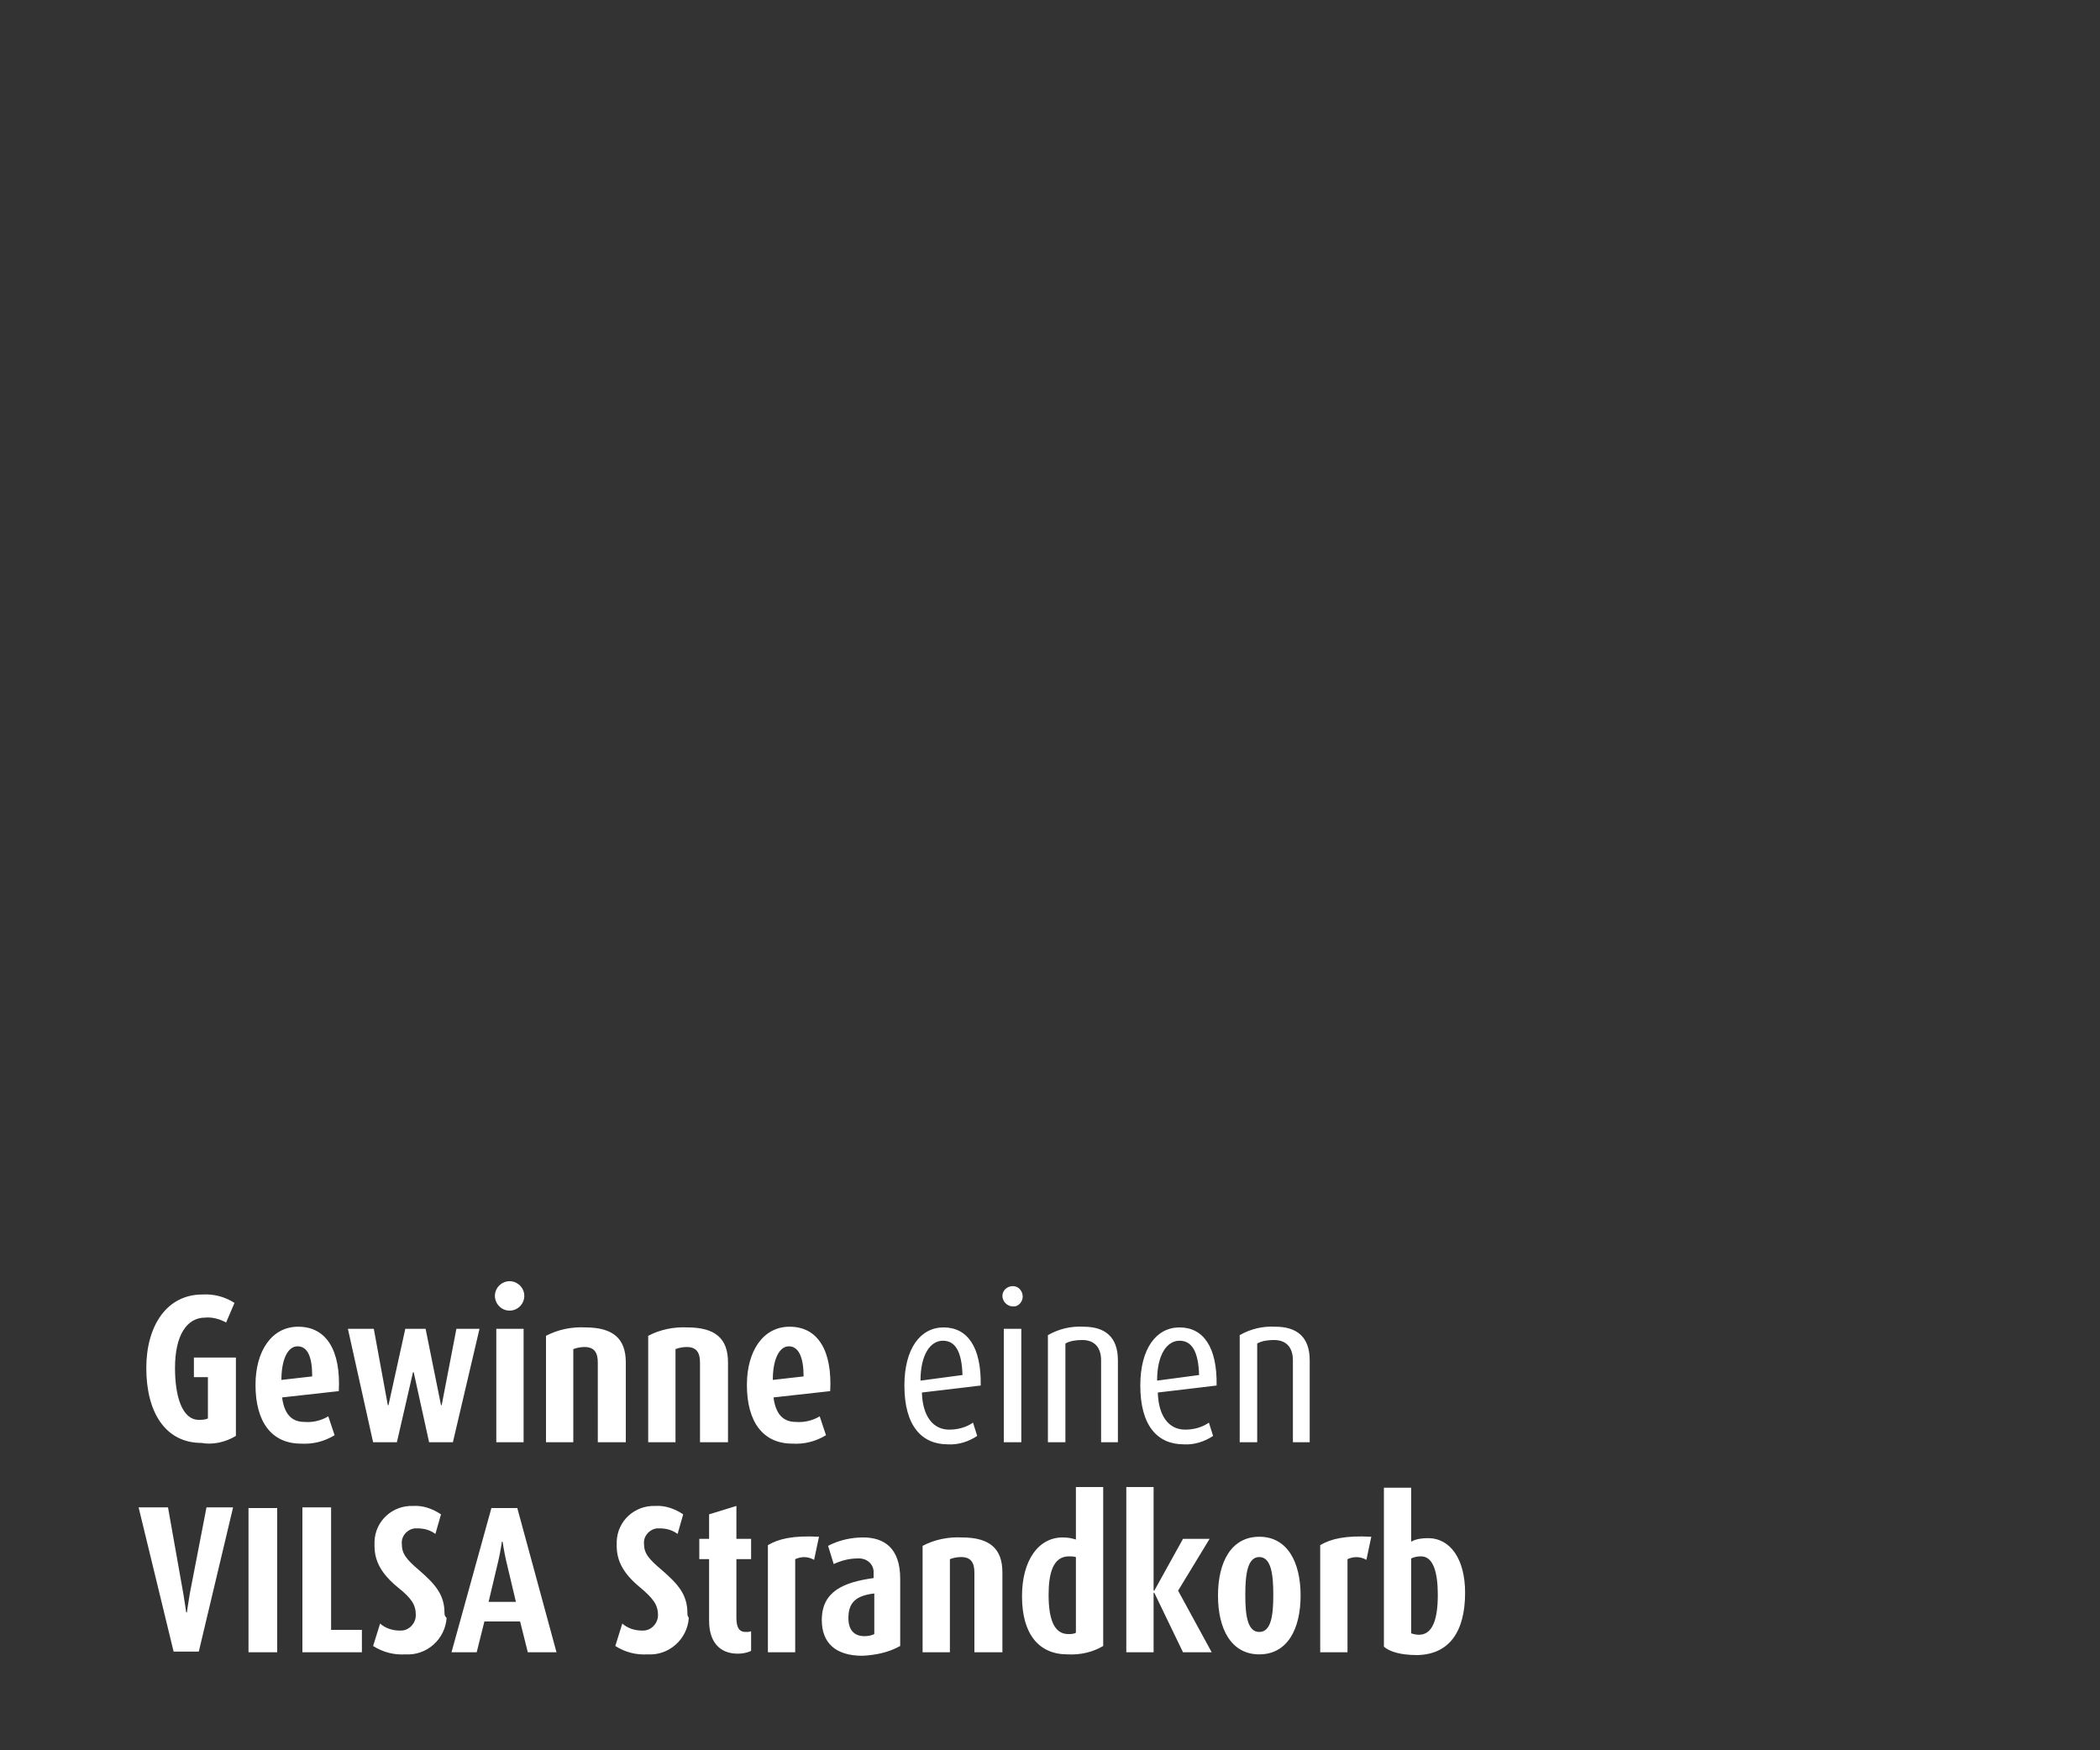 <?xml version="1.0" encoding="utf-8"?>
<!-- Generator: Adobe Illustrator 25.2.0, SVG Export Plug-In . SVG Version: 6.00 Build 0)  -->
<svg version="1.1" id="text-3" xmlns="http://www.w3.org/2000/svg" xmlns:xlink="http://www.w3.org/1999/xlink" x="0px" y="0px"
	 width="300px" height="250px" viewBox="0 0 300 250" style="enable-background:new 0 0 300 250;" xml:space="preserve">
<rect x="0" y="0" width="300" height="250" fill="#333333" stroke="none"/>
<style type="text/css">
	.st0{fill:#FFFFFF;}
</style>
<path id="Pfad_9349" class="st0" d="M33.7,205.1v-11.2h-6v2.8h2v5.9c-0.4,0.2-0.9,0.2-1.3,0.2c-2.4,0-3.4-3.4-3.4-7.4
	c0-4.7,1.7-7.2,4.3-7.2c1-0.1,2.1,0.2,3,0.7l1.2-2.8c-1.4-0.9-3-1.3-4.6-1.2c-5.1,0-8,4.5-8,10.5c0,6.3,2.7,10.7,7.9,10.7
	C30.4,206.4,32.2,206,33.7,205.1z M48.4,198.7c0.3-5.7-1.7-9.2-5.8-9.2c-3.8,0-6.1,3.5-6.1,8.3c0,5.3,2.3,8.4,6.5,8.4
	c1.7,0.1,3.3-0.3,4.8-1.2l-0.9-2.7c-1,0.6-2.2,0.9-3.4,0.8c-1.9,0-2.9-1.2-3.2-3.5L48.4,198.7z M44.6,196.6l-4.4,0.5
	c0-2.9,0.9-4.8,2.3-4.8C44,192.3,44.6,193.9,44.6,196.6z M68.5,189.8h-3.3l-2.1,10.9H63l-2.2-10.9h-2.9l-2.4,10.9h-0.1l-2-10.9h-3.7
	l3.6,16.2h3.4l2.3-10h0.1l2.2,10h3.4L68.5,189.8z M74.9,185.1c0-1.2-1-2.1-2.1-2.1c0,0,0,0,0,0c-1.1,0-2.1,0.9-2.1,2.1c0,0,0,0,0,0
	c0,1.1,0.9,2.1,2.1,2.1C74,187.2,74.9,186.2,74.9,185.1z M74.8,206v-16.2h-3.9V206H74.8z M89.4,206v-11.4c0-3.4-1.8-5-5.8-5
	c-1.9-0.1-3.9,0.3-5.6,1.2V206h3.9v-13.3c0.5-0.2,1.1-0.3,1.6-0.3c1.4,0,1.9,0.8,1.9,2.2V206H89.4z M104,206v-11.4
	c0-3.4-1.8-5-5.8-5c-1.9-0.1-3.9,0.3-5.6,1.2V206h3.9v-13.3c0.5-0.2,1.1-0.3,1.6-0.3c1.4,0,1.9,0.8,1.9,2.2V206H104z M118.6,198.7
	c0.3-5.7-1.7-9.2-5.8-9.2c-3.8,0-6.1,3.5-6.1,8.3c0,5.3,2.3,8.4,6.5,8.4c1.7,0.1,3.3-0.3,4.8-1.2l-0.9-2.7c-1,0.6-2.2,0.9-3.4,0.8
	c-1.9,0-2.9-1.2-3.2-3.5L118.6,198.7z M114.8,196.6l-4.4,0.5c0-2.9,0.9-4.8,2.3-4.8S114.8,193.9,114.8,196.6z M140.1,197.9
	c0.1-5.5-1.9-8.3-5.3-8.3c-3.3,0-5.6,3-5.6,8.3c0,5.8,2.5,8.4,6.2,8.4c1.5,0.1,3-0.4,4.2-1.2l-0.6-1.9c-1,0.7-2.2,1-3.4,1
	c-2.3,0-3.8-1.9-3.9-5.3L140.1,197.9z M137.5,196.4l-6,0.8c0-3.7,1.4-5.7,3.2-5.7S137.4,193.1,137.5,196.4z M146.1,185.2
	c0-0.8-0.6-1.5-1.4-1.5c0,0,0,0,0,0c-0.8,0-1.5,0.6-1.5,1.4c0,0,0,0,0,0c0,0.8,0.7,1.5,1.5,1.5C145.4,186.7,146.1,186,146.1,185.2z
	 M145.9,206v-16.2h-2.5V206H145.9z M159.7,206v-11.7c0-3.4-1.9-4.8-4.9-4.8c-1.8-0.1-3.5,0.3-5.1,1.2V206h2.5v-14.1
	c0.7-0.4,1.6-0.5,2.4-0.5c1.7,0,2.7,1,2.7,2.9V206H159.7z M173.8,197.9c0.1-5.5-1.9-8.3-5.3-8.3c-3.3,0-5.6,3-5.6,8.3
	c0,5.8,2.5,8.4,6.2,8.4c1.5,0.1,3-0.4,4.2-1.2l-0.6-1.9c-1,0.7-2.2,1-3.4,1c-2.3,0-3.8-1.9-3.9-5.3L173.8,197.9z M171.3,196.4
	l-6,0.8c0-3.7,1.4-5.7,3.2-5.7S171.2,193.1,171.3,196.4z M187.1,206v-11.7c0-3.4-1.9-4.8-4.9-4.8c-1.8-0.1-3.5,0.3-5.1,1.2V206h2.5
	v-14.1c0.7-0.4,1.6-0.5,2.4-0.5c1.7,0,2.7,1,2.7,2.9V206H187.1z M33.3,215.3h-3.8l-2.4,12.4c-0.2,1.2-0.4,2.6-0.4,2.6h-0.1
	c0,0-0.2-1.4-0.4-2.6L24,215.3h-4.2l5,20.6h3.6L33.3,215.3z M39.6,236v-20.6h-4.1V236H39.6z M51.7,236v-3.2h-4.4v-17.5h-4.1V236
	H51.7z M63.5,230.4c0-2.6-1.3-4.1-3.6-6.1c-1.9-1.6-2.5-2.4-2.5-3.8c-0.1-1.1,0.8-2.1,1.9-2.2c0.1,0,0.2,0,0.3,0
	c0.9,0,1.8,0.2,2.6,0.8l0.8-2.8c-1.2-0.8-2.6-1.3-4-1.2c-2.9-0.1-5.4,2.1-5.5,5.1c0,0.2,0,0.4,0,0.6c0,2.2,1,4,3.3,5.9
	c2,1.6,2.6,2.5,2.6,4c0,1.2-1,2.2-2.1,2.2c-0.1,0-0.1,0-0.2,0c-1,0-2-0.3-2.8-1l-1,3.2c1.4,0.9,3,1.3,4.6,1.2
	c3.1,0.2,5.7-2.2,5.9-5.2C63.5,230.8,63.5,230.6,63.5,230.4z M79.5,236l-5.6-20.6h-3.7L64.5,236h3.6l1.1-4.4h5.1l1.1,4.4H79.5z
	 M73.7,228.8h-3.9l1.4-5.9c0.3-1.3,0.5-2.7,0.5-2.7h0.1c0,0,0.2,1.4,0.5,2.7L73.7,228.8z M98.2,230.4c0-2.6-1.3-4.1-3.6-6.1
	c-1.9-1.6-2.6-2.4-2.6-3.8c-0.1-1.1,0.8-2.1,1.9-2.2c0.1,0,0.2,0,0.3,0c0.9,0,1.8,0.2,2.6,0.8l0.8-2.8c-1.2-0.8-2.6-1.3-4-1.2
	c-2.9-0.1-5.4,2.1-5.5,5.1c0,0.2,0,0.4,0,0.6c0,2.2,1,4,3.3,5.9c1.9,1.6,2.6,2.5,2.6,4c0,1.2-1,2.2-2.1,2.2c-0.1,0-0.1,0-0.2,0
	c-1,0-2-0.3-2.8-1l-1,3.2c1.4,0.9,3,1.3,4.6,1.2c3.1,0.2,5.7-2.2,5.9-5.2C98.2,230.8,98.2,230.6,98.2,230.4z M107.3,235.8V233
	c-0.3,0.1-0.5,0.1-0.8,0.1c-0.8,0-1.3-0.5-1.3-2v-8.4h2.1v-2.9h-2.1v-4.7l-3.9,1.2v3.5h-1.4v2.9h1.4v8.8c0,2.9,1.4,4.7,4.1,4.7
	C106,236.2,106.7,236.1,107.3,235.8z M117,219.5c-3.7-0.2-5.8,0.3-7.3,1.2V236h3.9v-13.3c0.9-0.4,1.8-0.4,2.7,0.1L117,219.5z
	 M128.6,235.1v-9.6c0-4.4-2.3-5.9-5.3-5.9c-1.7,0-3.5,0.4-5,1.2l0.8,2.6c1.1-0.5,2.2-0.8,3.4-0.8c1.1-0.1,2.2,0.6,2.3,1.8
	c0,0.2,0,0.3,0,0.5v0.5c-4.3,0.6-7.4,1.9-7.4,6c0,3.2,1.9,5.1,5.8,5.1C125.2,236.4,127,236,128.6,235.1z M124.9,233.4
	c-0.4,0.2-0.9,0.3-1.4,0.3c-1.5,0-2.3-0.9-2.3-2.6c0-2.3,1.2-3.2,3.7-3.5L124.9,233.4z M143.2,236v-11.4c0-3.4-1.8-5-5.8-5
	c-1.9-0.1-3.9,0.3-5.6,1.2V236h3.9v-13.3c0.5-0.2,1.1-0.3,1.6-0.3c1.4,0,1.9,0.8,1.9,2.2V236H143.2z M157.6,235.1v-22.7h-3.9v7.5
	c-0.6-0.2-1.2-0.3-1.9-0.3c-3.4,0-5.8,3.2-5.8,8.4c0,5.4,2.4,8.3,6.5,8.3C154.3,236.4,156.1,236,157.6,235.1z M153.7,233.2
	c-0.3,0.2-0.7,0.2-1.1,0.2c-2,0-2.8-2.1-2.8-5.6c0-3,0.6-5.5,2.9-5.5c0.3,0,0.6,0,1,0.1L153.7,233.2z M173.1,236l-4.8-8.8l4.5-7.4
	H169l-4.1,7.4h-0.1v-14.8h-3.9V236h3.9v-8.5h0.1l4.1,8.5H173.1z M185.8,227.9c0-4.8-1.9-8.4-5.9-8.4c-4,0-5.9,3.6-5.9,8.4
	c0,4.8,1.9,8.4,5.9,8.4C183.9,236.3,185.8,232.7,185.8,227.9L185.8,227.9z M181.9,227.8c0,2.9-0.3,5.3-2,5.3c-1.7,0-2-2.4-2-5.3
	s0.3-5.4,2-5.4C181.6,222.4,181.9,224.9,181.9,227.8L181.9,227.8z M195.9,219.5c-3.7-0.2-5.8,0.3-7.3,1.2V236h3.9v-13.3
	c0.9-0.4,1.8-0.4,2.7,0.1L195.9,219.5z M209.3,227.5c0-4.8-2.1-7.8-5.3-7.8c-0.8,0-1.7,0.1-2.4,0.5v-7.7h-3.9v22.7
	c0.8,0.7,2.3,1.2,4.8,1.2C207,236.3,209.3,233.1,209.3,227.5L209.3,227.5z M205.4,227.8c0,3.4-0.7,5.7-2.7,5.7
	c-0.4,0-0.8-0.1-1.1-0.2v-10.7c0.4-0.2,0.9-0.3,1.4-0.3C204.8,222.3,205.4,224.7,205.4,227.8L205.4,227.8z"/>
</svg>
